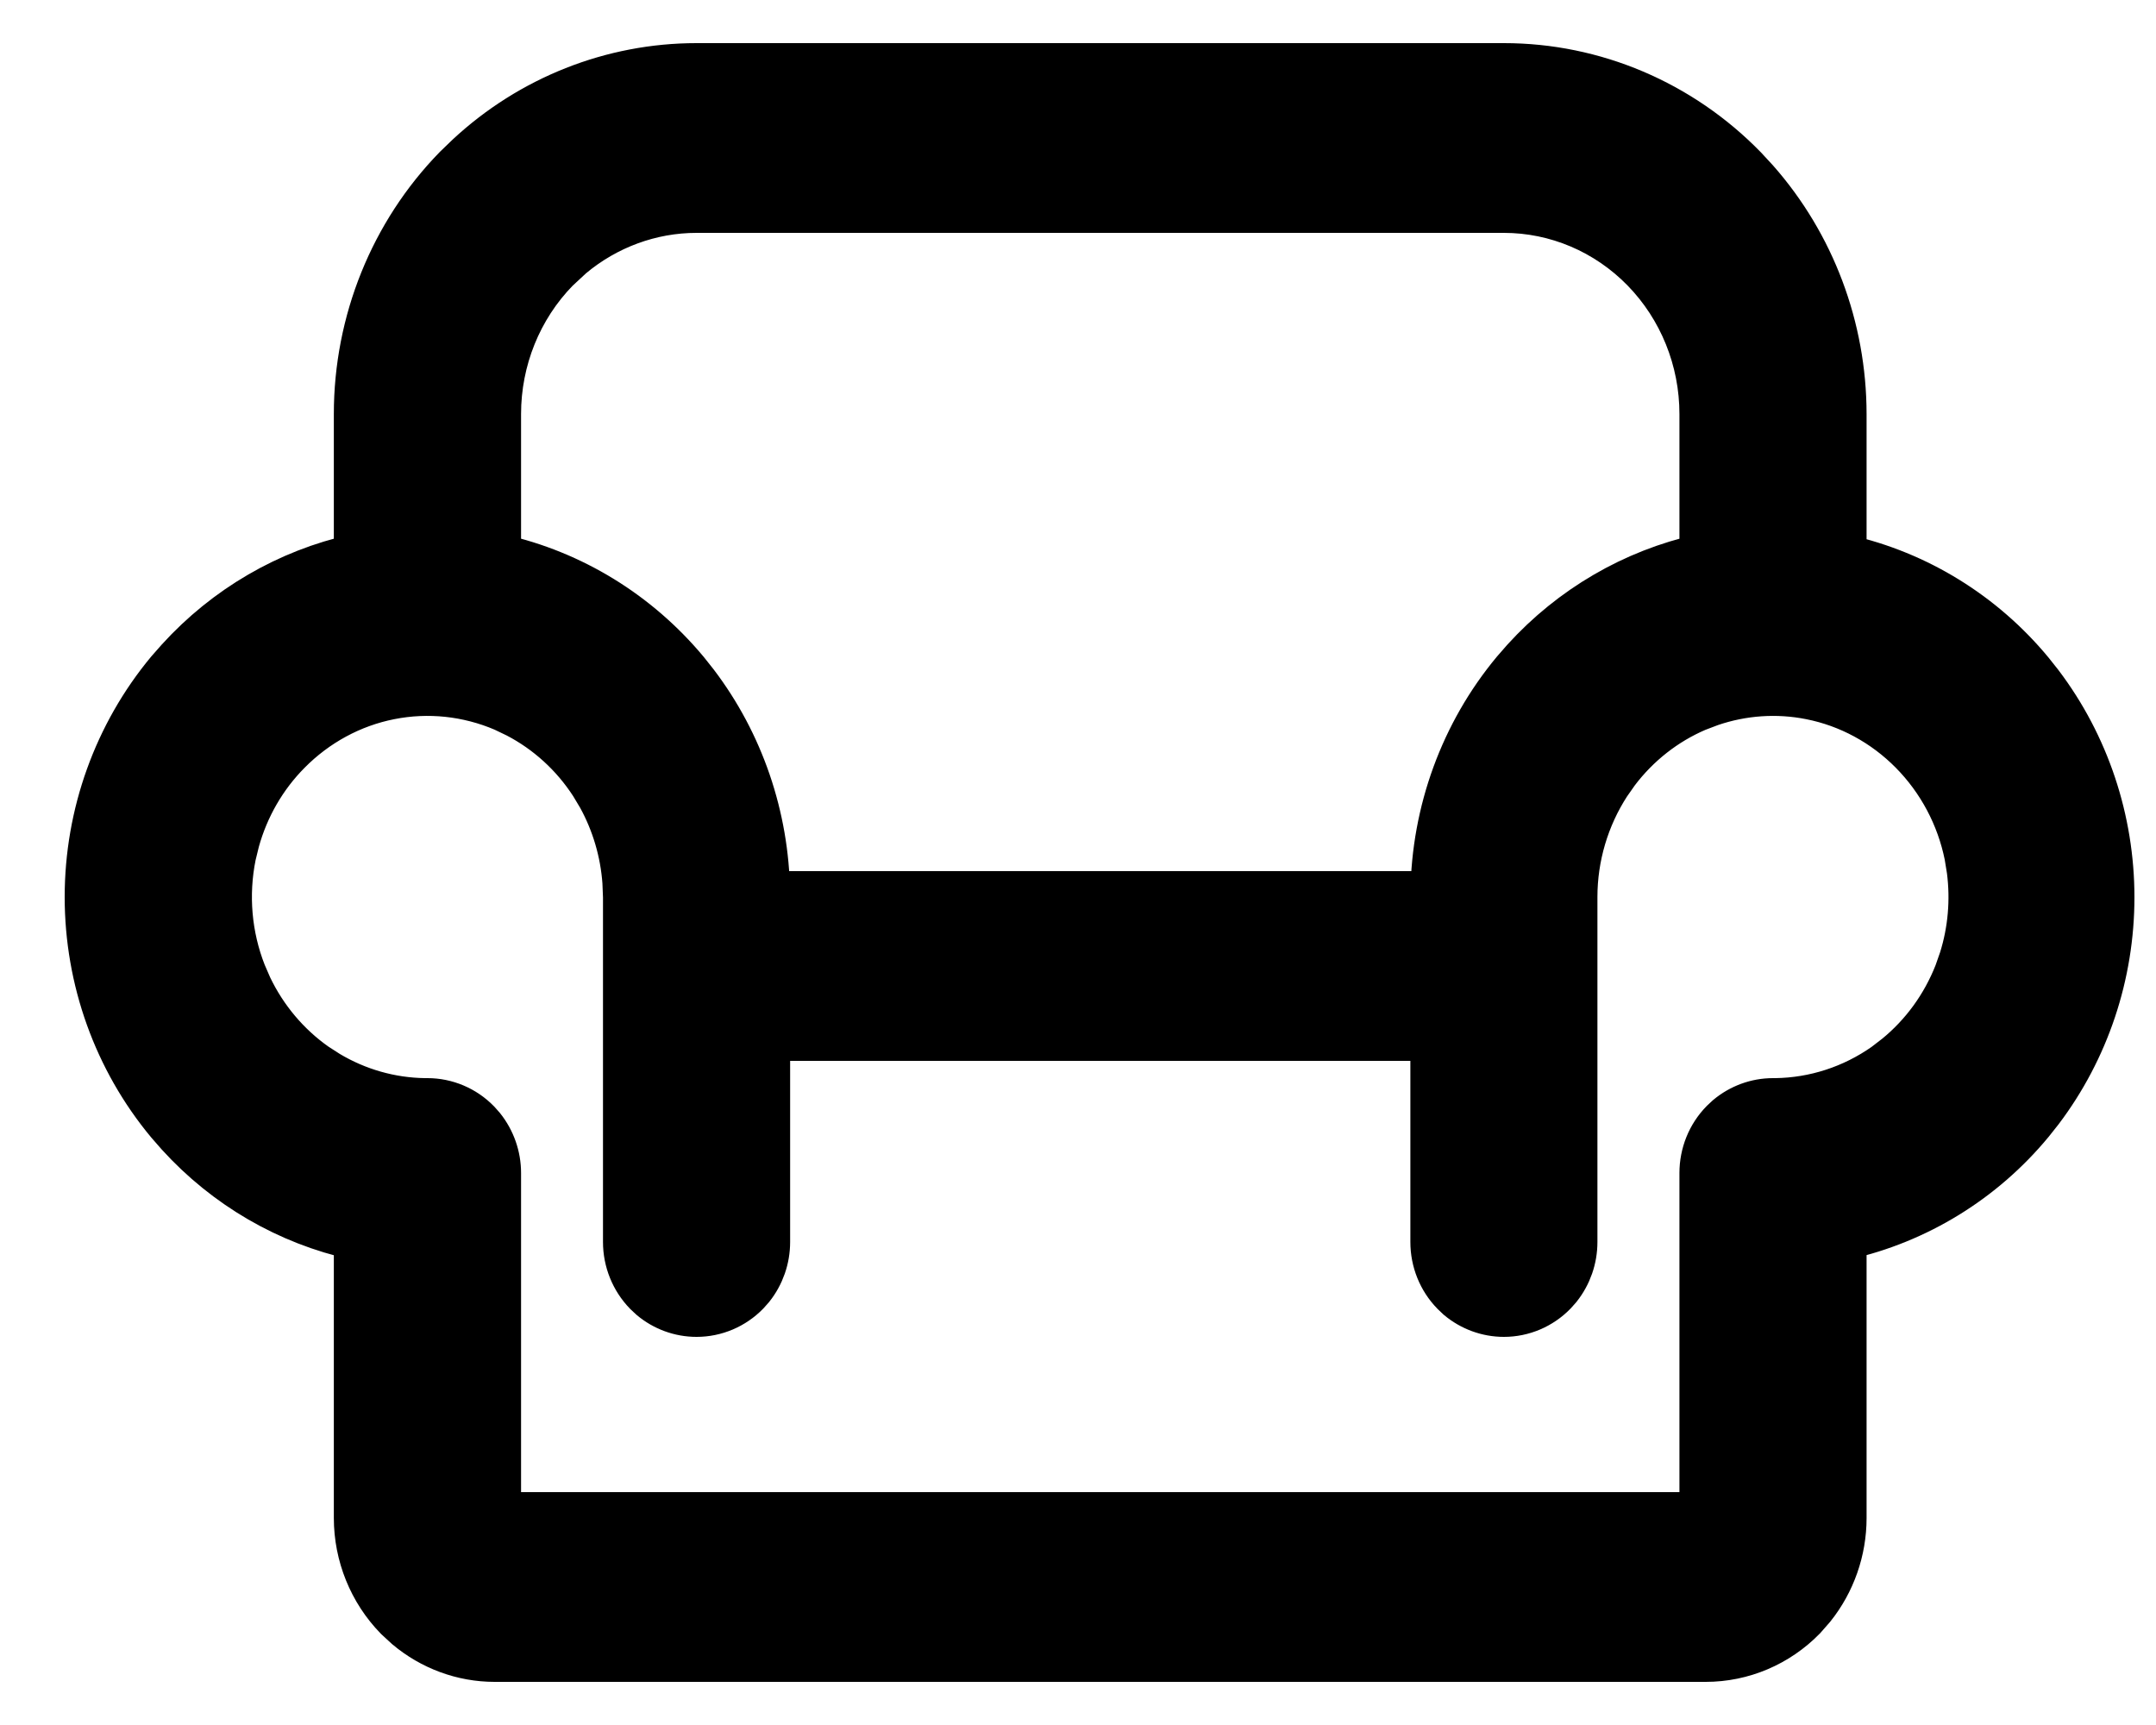 <?xml version="1.0" encoding="UTF-8"?> <svg xmlns="http://www.w3.org/2000/svg" width="25" height="20" viewBox="0 0 25 20" fill="none"><path d="M17.439 0.75C18.489 0.75 19.496 1.178 20.237 1.938L20.372 2.084C21.028 2.827 21.393 3.795 21.394 4.8V6.447C22.238 6.637 23.001 7.106 23.561 7.783L23.672 7.923C24.208 8.632 24.5 9.504 24.5 10.403C24.5 11.302 24.208 12.174 23.672 12.883L23.561 13.023C23.001 13.7 22.238 14.167 21.394 14.357V17.6C21.394 17.981 21.264 18.35 21.029 18.644L20.923 18.765C20.62 19.075 20.209 19.25 19.778 19.25H5.736C5.36 19.25 4.998 19.115 4.711 18.874L4.593 18.765C4.291 18.455 4.121 18.035 4.121 17.6V14.358C3.331 14.184 2.612 13.766 2.062 13.161L1.944 13.026C1.334 12.293 1 11.362 1 10.4C1 9.439 1.334 8.508 1.944 7.774L2.062 7.64C2.612 7.035 3.331 6.616 4.121 6.441V4.8C4.121 3.728 4.536 2.698 5.277 1.938L5.42 1.8C6.145 1.126 7.092 0.75 8.077 0.75H17.439ZM20.992 8.093C20.606 8.016 20.208 8.044 19.837 8.171L19.679 8.231C19.316 8.387 18.998 8.637 18.757 8.955L18.658 9.096C18.408 9.482 18.273 9.936 18.273 10.4V14.4C18.273 14.596 18.207 14.785 18.086 14.937L18.031 14.999C17.875 15.159 17.662 15.25 17.439 15.25C17.243 15.25 17.055 15.18 16.906 15.056L16.846 14.999C16.69 14.839 16.604 14.624 16.604 14.4V12.05H8.912V14.4C8.912 14.596 8.846 14.785 8.725 14.937L8.67 14.999C8.514 15.159 8.301 15.25 8.077 15.25C7.881 15.25 7.693 15.18 7.545 15.056L7.484 14.999C7.329 14.839 7.242 14.624 7.242 14.4V10.4L7.235 10.227C7.21 9.881 7.111 9.545 6.945 9.243L6.857 9.096C6.638 8.758 6.338 8.486 5.988 8.304L5.836 8.231C5.421 8.054 4.965 8.005 4.523 8.093C4.082 8.18 3.675 8.401 3.354 8.726C3.072 9.01 2.868 9.364 2.76 9.753L2.719 9.921C2.627 10.376 2.668 10.849 2.837 11.279L2.906 11.438C3.08 11.801 3.342 12.112 3.667 12.341L3.81 12.433C4.148 12.635 4.533 12.745 4.926 12.75H4.956C5.179 12.75 5.393 12.841 5.549 13.001L5.604 13.063C5.725 13.215 5.792 13.404 5.792 13.6V17.55H19.724V13.6C19.724 13.376 19.81 13.161 19.966 13.001L20.027 12.944C20.176 12.82 20.363 12.75 20.559 12.75H20.589C21.038 12.744 21.476 12.602 21.848 12.341L21.983 12.237C22.29 11.986 22.53 11.656 22.678 11.279L22.735 11.116C22.838 10.786 22.868 10.437 22.824 10.093L22.796 9.921C22.704 9.466 22.482 9.051 22.161 8.726C21.84 8.401 21.433 8.18 20.992 8.093ZM8.077 2.45C7.549 2.45 7.038 2.639 6.631 2.98L6.463 3.136C6.034 3.576 5.792 4.175 5.792 4.8V6.441C6.639 6.63 7.403 7.098 7.967 7.775L8.078 7.915C8.607 8.611 8.899 9.466 8.911 10.35H16.605C16.617 9.406 16.949 8.495 17.548 7.775L17.665 7.641C18.215 7.036 18.934 6.617 19.724 6.441V4.8C19.724 4.175 19.481 3.576 19.052 3.136C18.623 2.696 18.042 2.45 17.439 2.45H8.077Z" fill="black" stroke="black" stroke-width="0.5"></path></svg> 